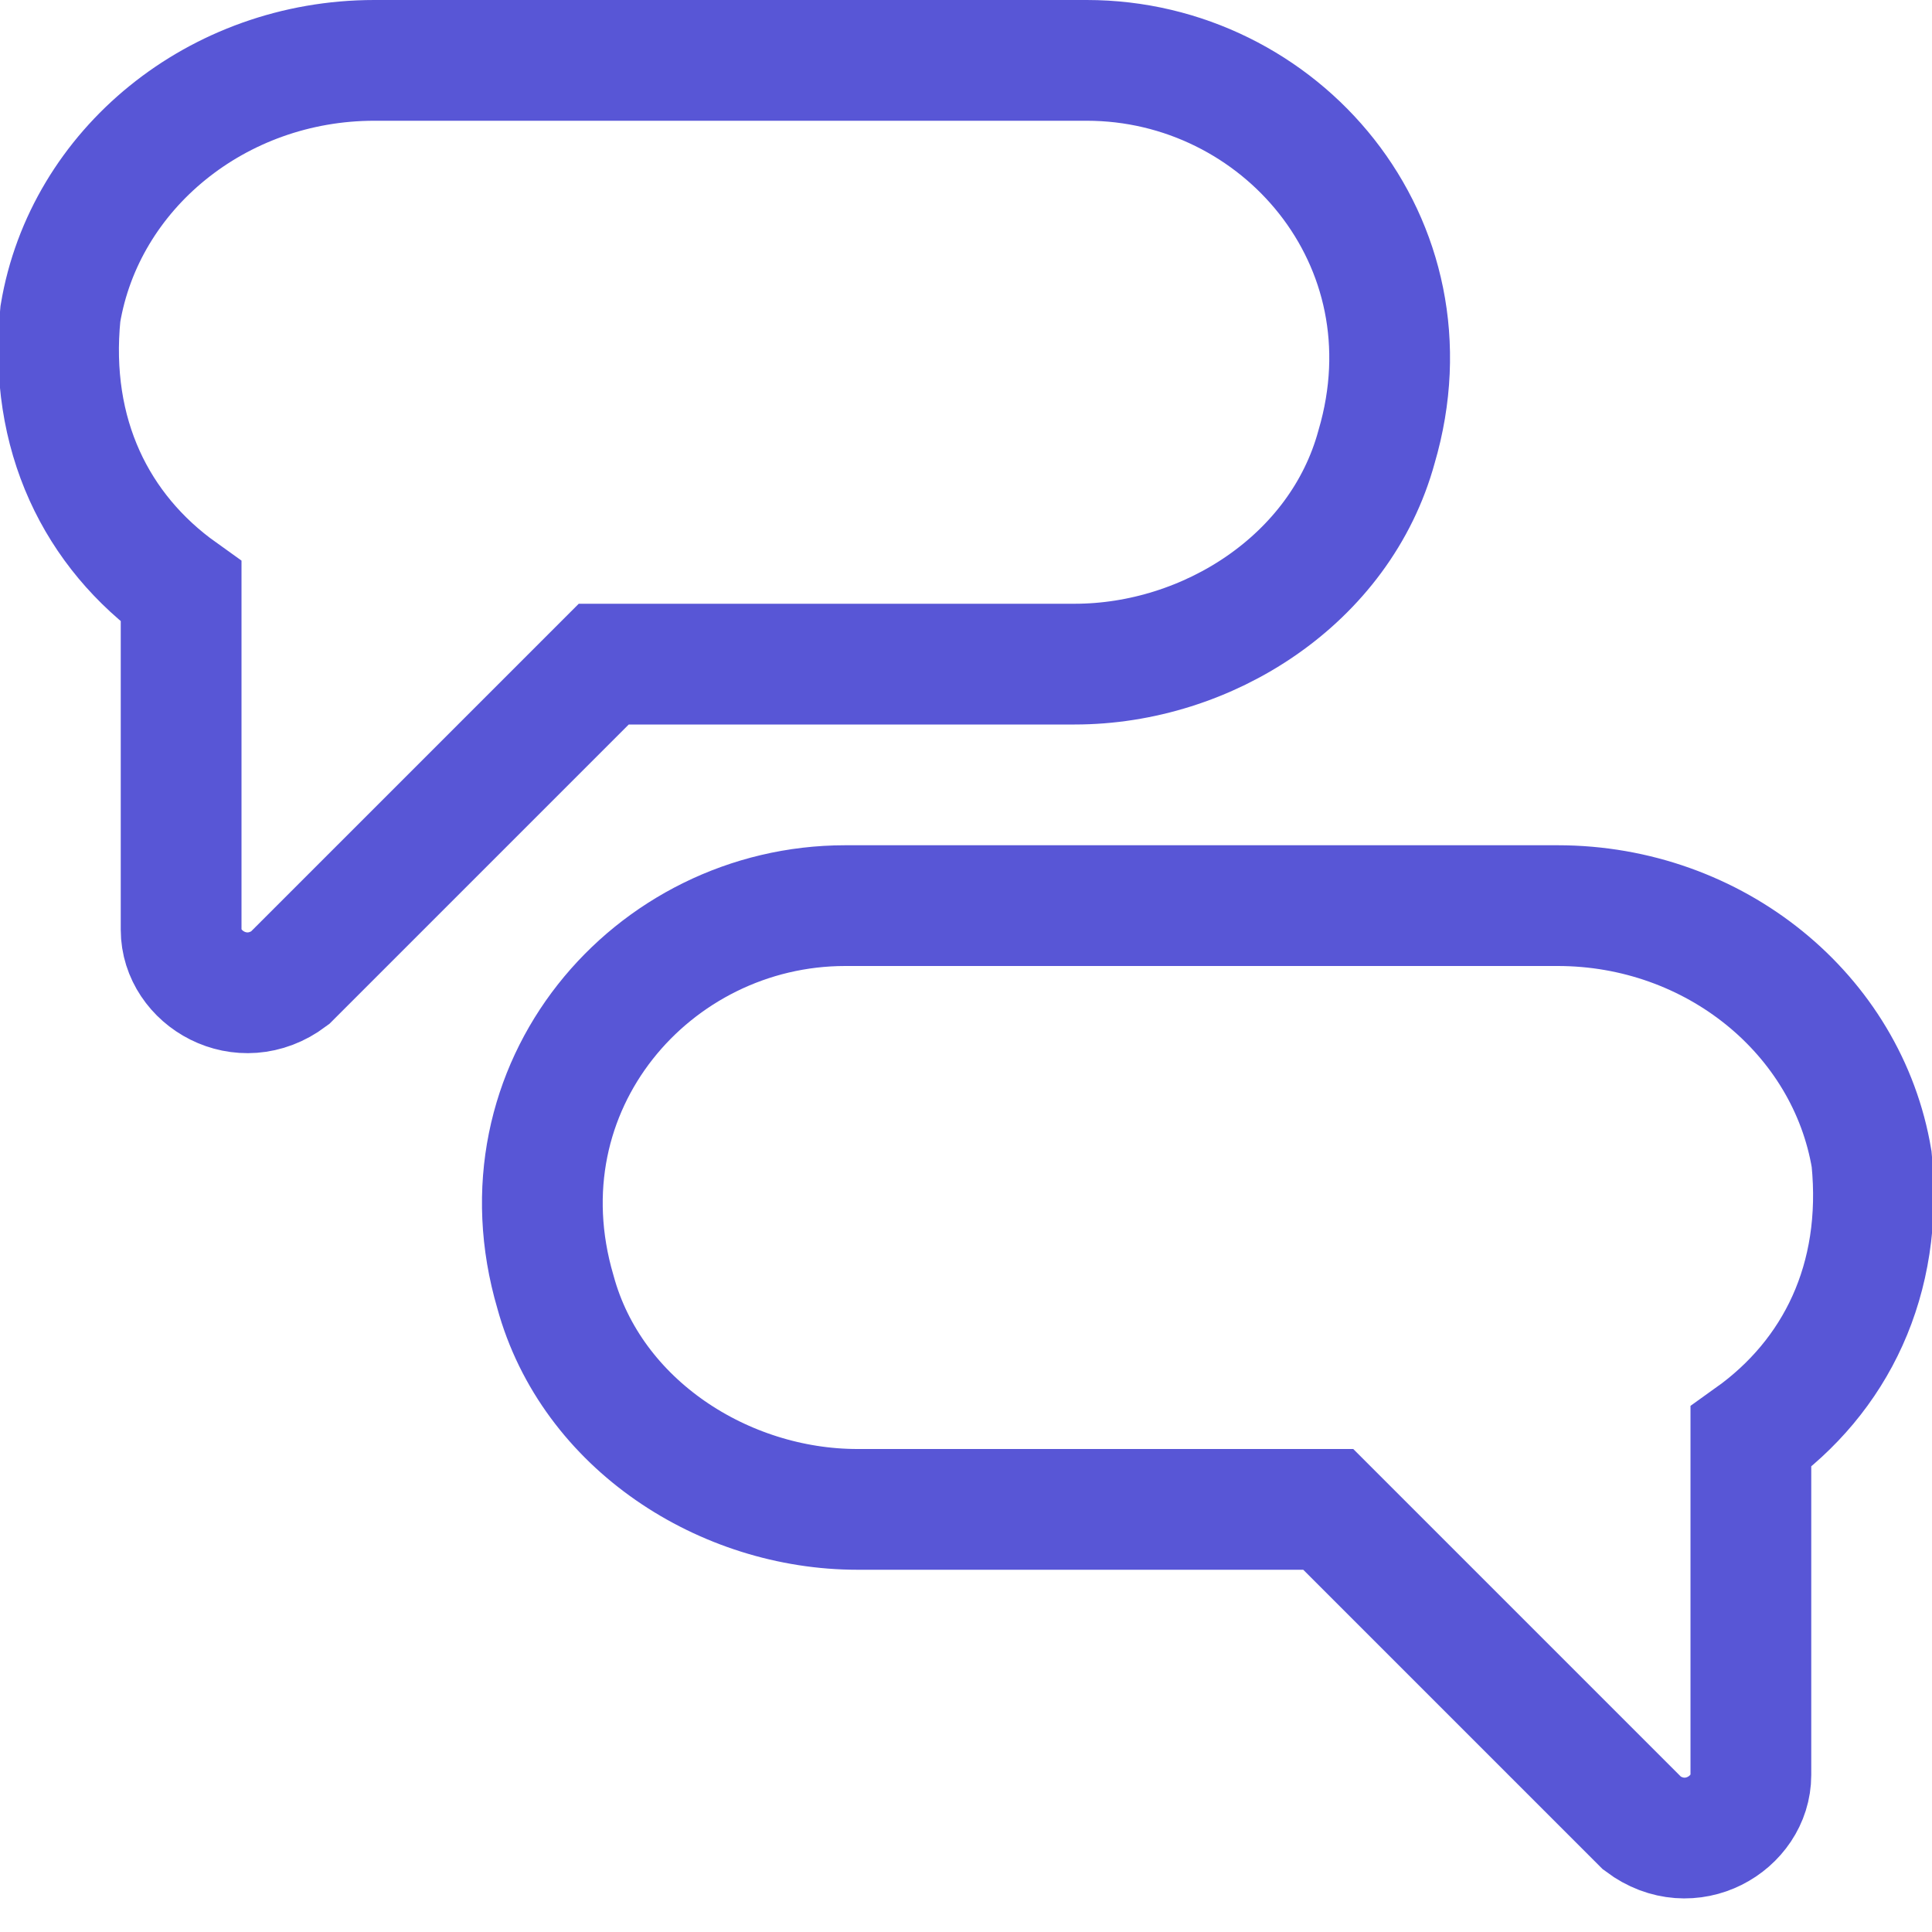 <svg xmlns="http://www.w3.org/2000/svg" width="200" height="200" viewBox="0 0 16 16"><path fill="none" stroke="#5856D6" d="M9 .5H3.1C1.8.5.7 1.4.5 2.6c-.1 1 .3 1.8 1 2.3v2.8c0 .4.5.7.9.4L5 5.5h3.9c1.1 0 2.2-.7 2.5-1.8C11.9 2 10.6.5 9 .5zm-2 7h5.9c1.3 0 2.4.9 2.6 2.1c.1 1-.3 1.8-1 2.3v2.8c0 .4-.5.7-.9.4L11 12.5H7.1c-1.1 0-2.2-.7-2.5-1.8C4.1 9 5.4 7.5 7 7.5z"/></svg>